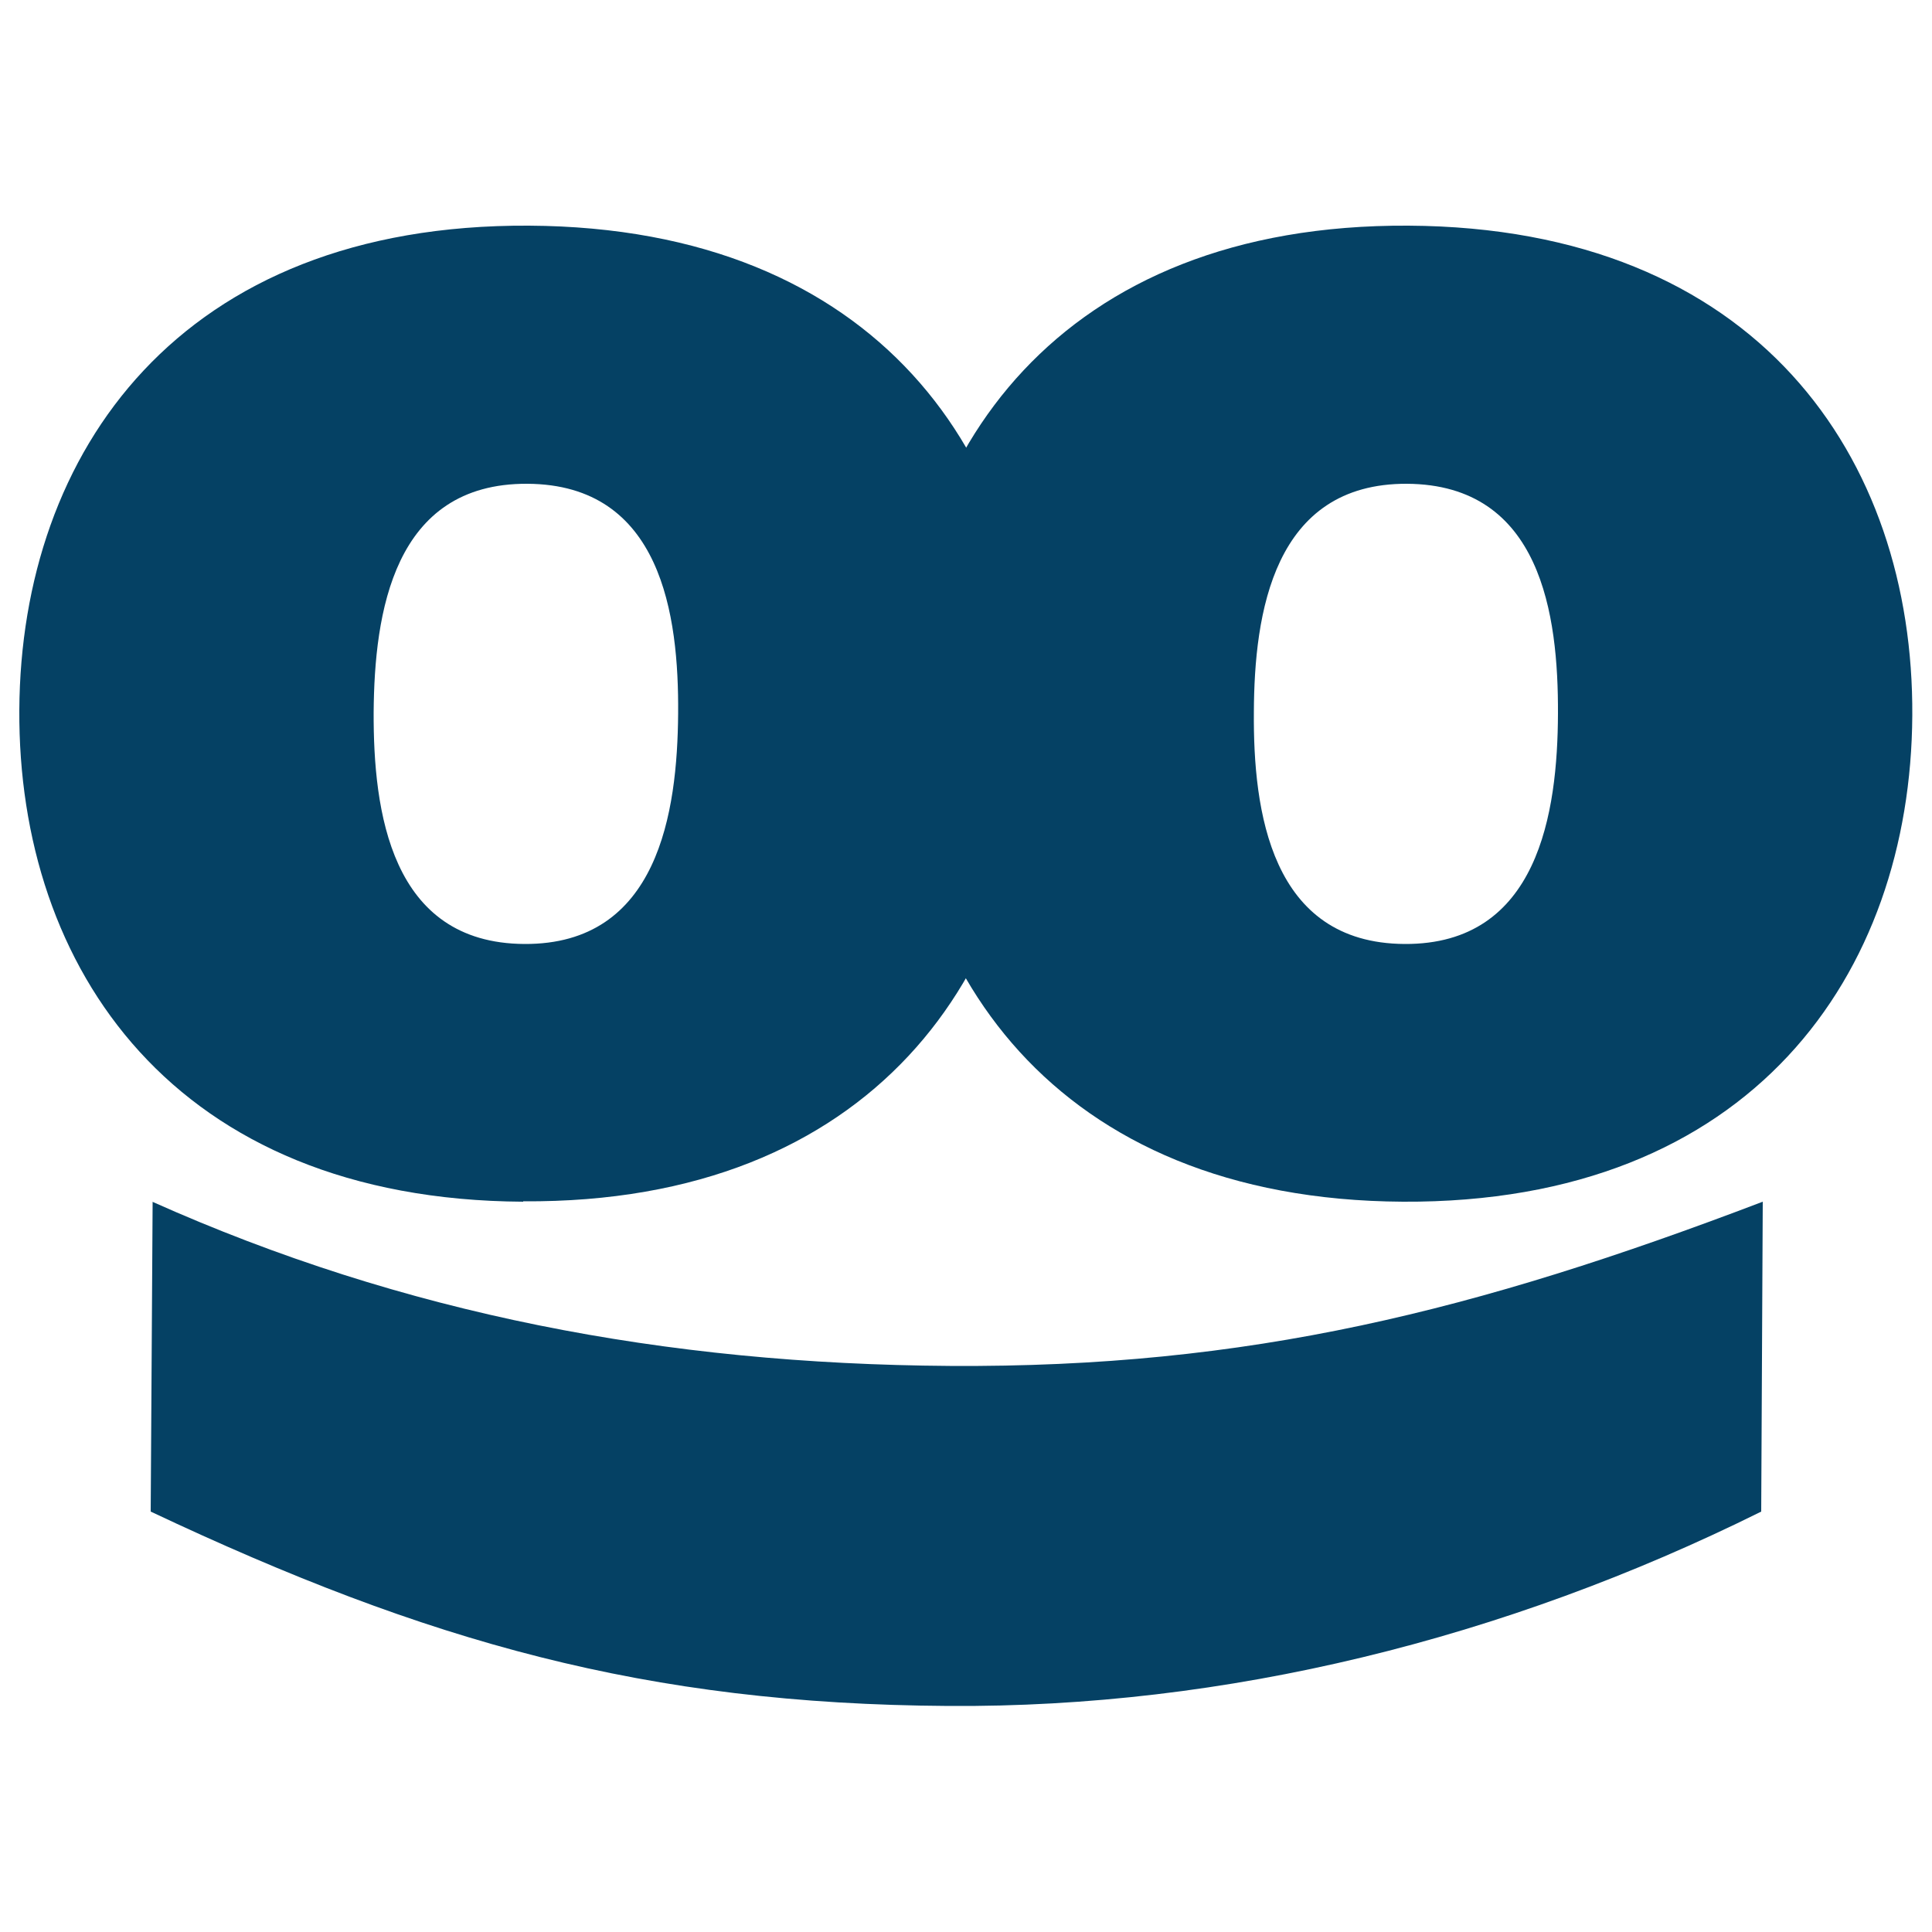<svg xmlns="http://www.w3.org/2000/svg" id="Layer_1" viewBox="0 0 50 50"><defs><style>      .cls-1 {        fill: #054164;      }    </style></defs><path class="cls-1" d="M13.65,12.52c-3.48-.02-3.96,3.36-3.98,5.91-.01,2.55.43,5.98,3.9,6s3.96-3.41,3.98-5.96c.02-2.55-.43-5.93-3.9-5.95M13.54,31.1c-9.04-.05-13.08-6.05-13.04-12.73.04-6.67,4.15-12.58,13.19-12.53,9.04.05,13.08,6,13.04,12.68-.04,6.67-4.15,12.63-13.19,12.57"></path><path class="cls-1" d="M36.42,12.52c-3.47-.02-3.96,3.36-3.97,5.91-.02,2.55.43,5.98,3.9,6,3.47.02,3.96-3.41,3.97-5.96.01-2.55-.43-5.93-3.91-5.95M36.31,31.1c-9.04-.05-13.08-6.06-13.04-12.73.04-6.67,4.15-12.58,13.18-12.53s13.08,6.01,13.04,12.68c-.04,6.68-4.15,12.63-13.19,12.58"></path><path class="cls-1" d="M3.94,31.1c6.51,2.91,13.27,4.2,20.64,4.25,7.74.05,13.61-1.42,21.04-4.25l-.04,8.02c-6.65,3.3-13.86,5.08-21.04,5.03-7.83-.05-13.47-1.65-20.64-5.03l.05-8.02h0Z"></path></svg>